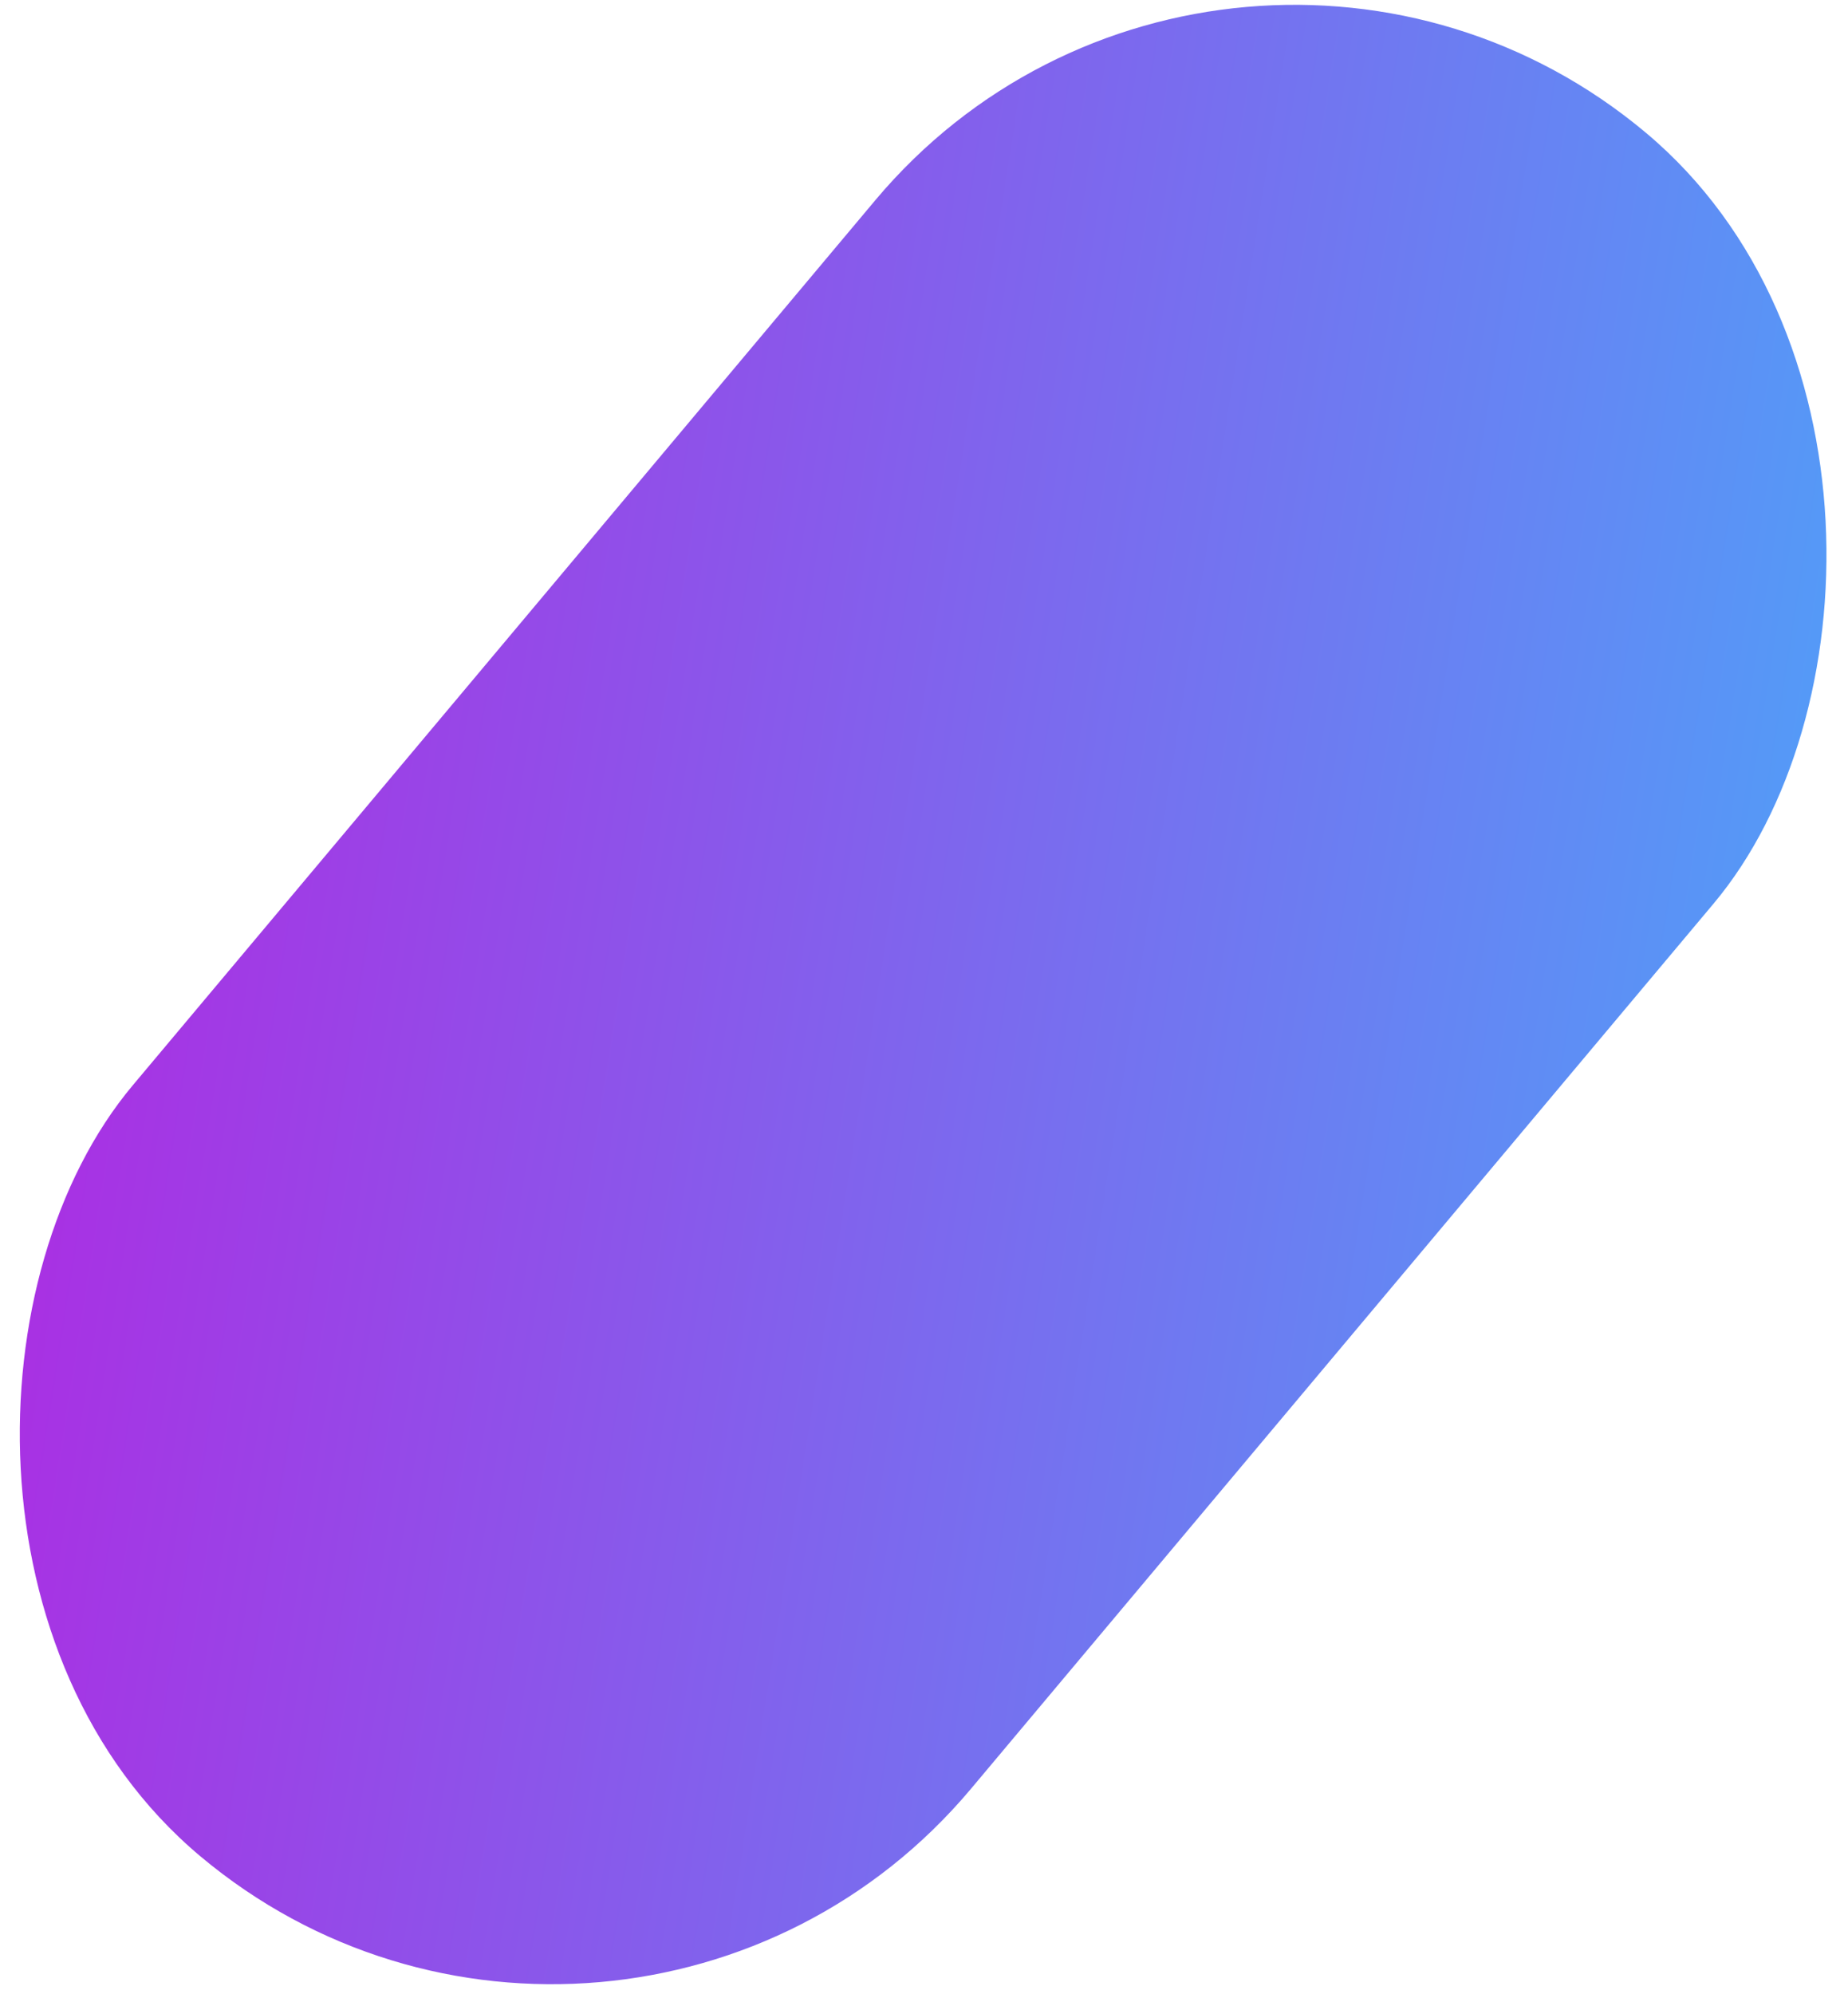 <svg width="152" height="164" viewBox="0 0 152 164" fill="none" xmlns="http://www.w3.org/2000/svg">
<rect x="100.914" y="-18" width="90" height="185" rx="45" transform="rotate(40 100.914 -18)" fill="url(#paint0_linear_3199_7789)"/>
<defs>
<linearGradient id="paint0_linear_3199_7789" x1="203.678" y1="-73.617" x2="17.666" y2="38.307" gradientUnits="userSpaceOnUse">
<stop stop-color="#32C5FF"/>
<stop offset="1" stop-color="#B620E0"/>
</linearGradient>
</defs>
</svg>
